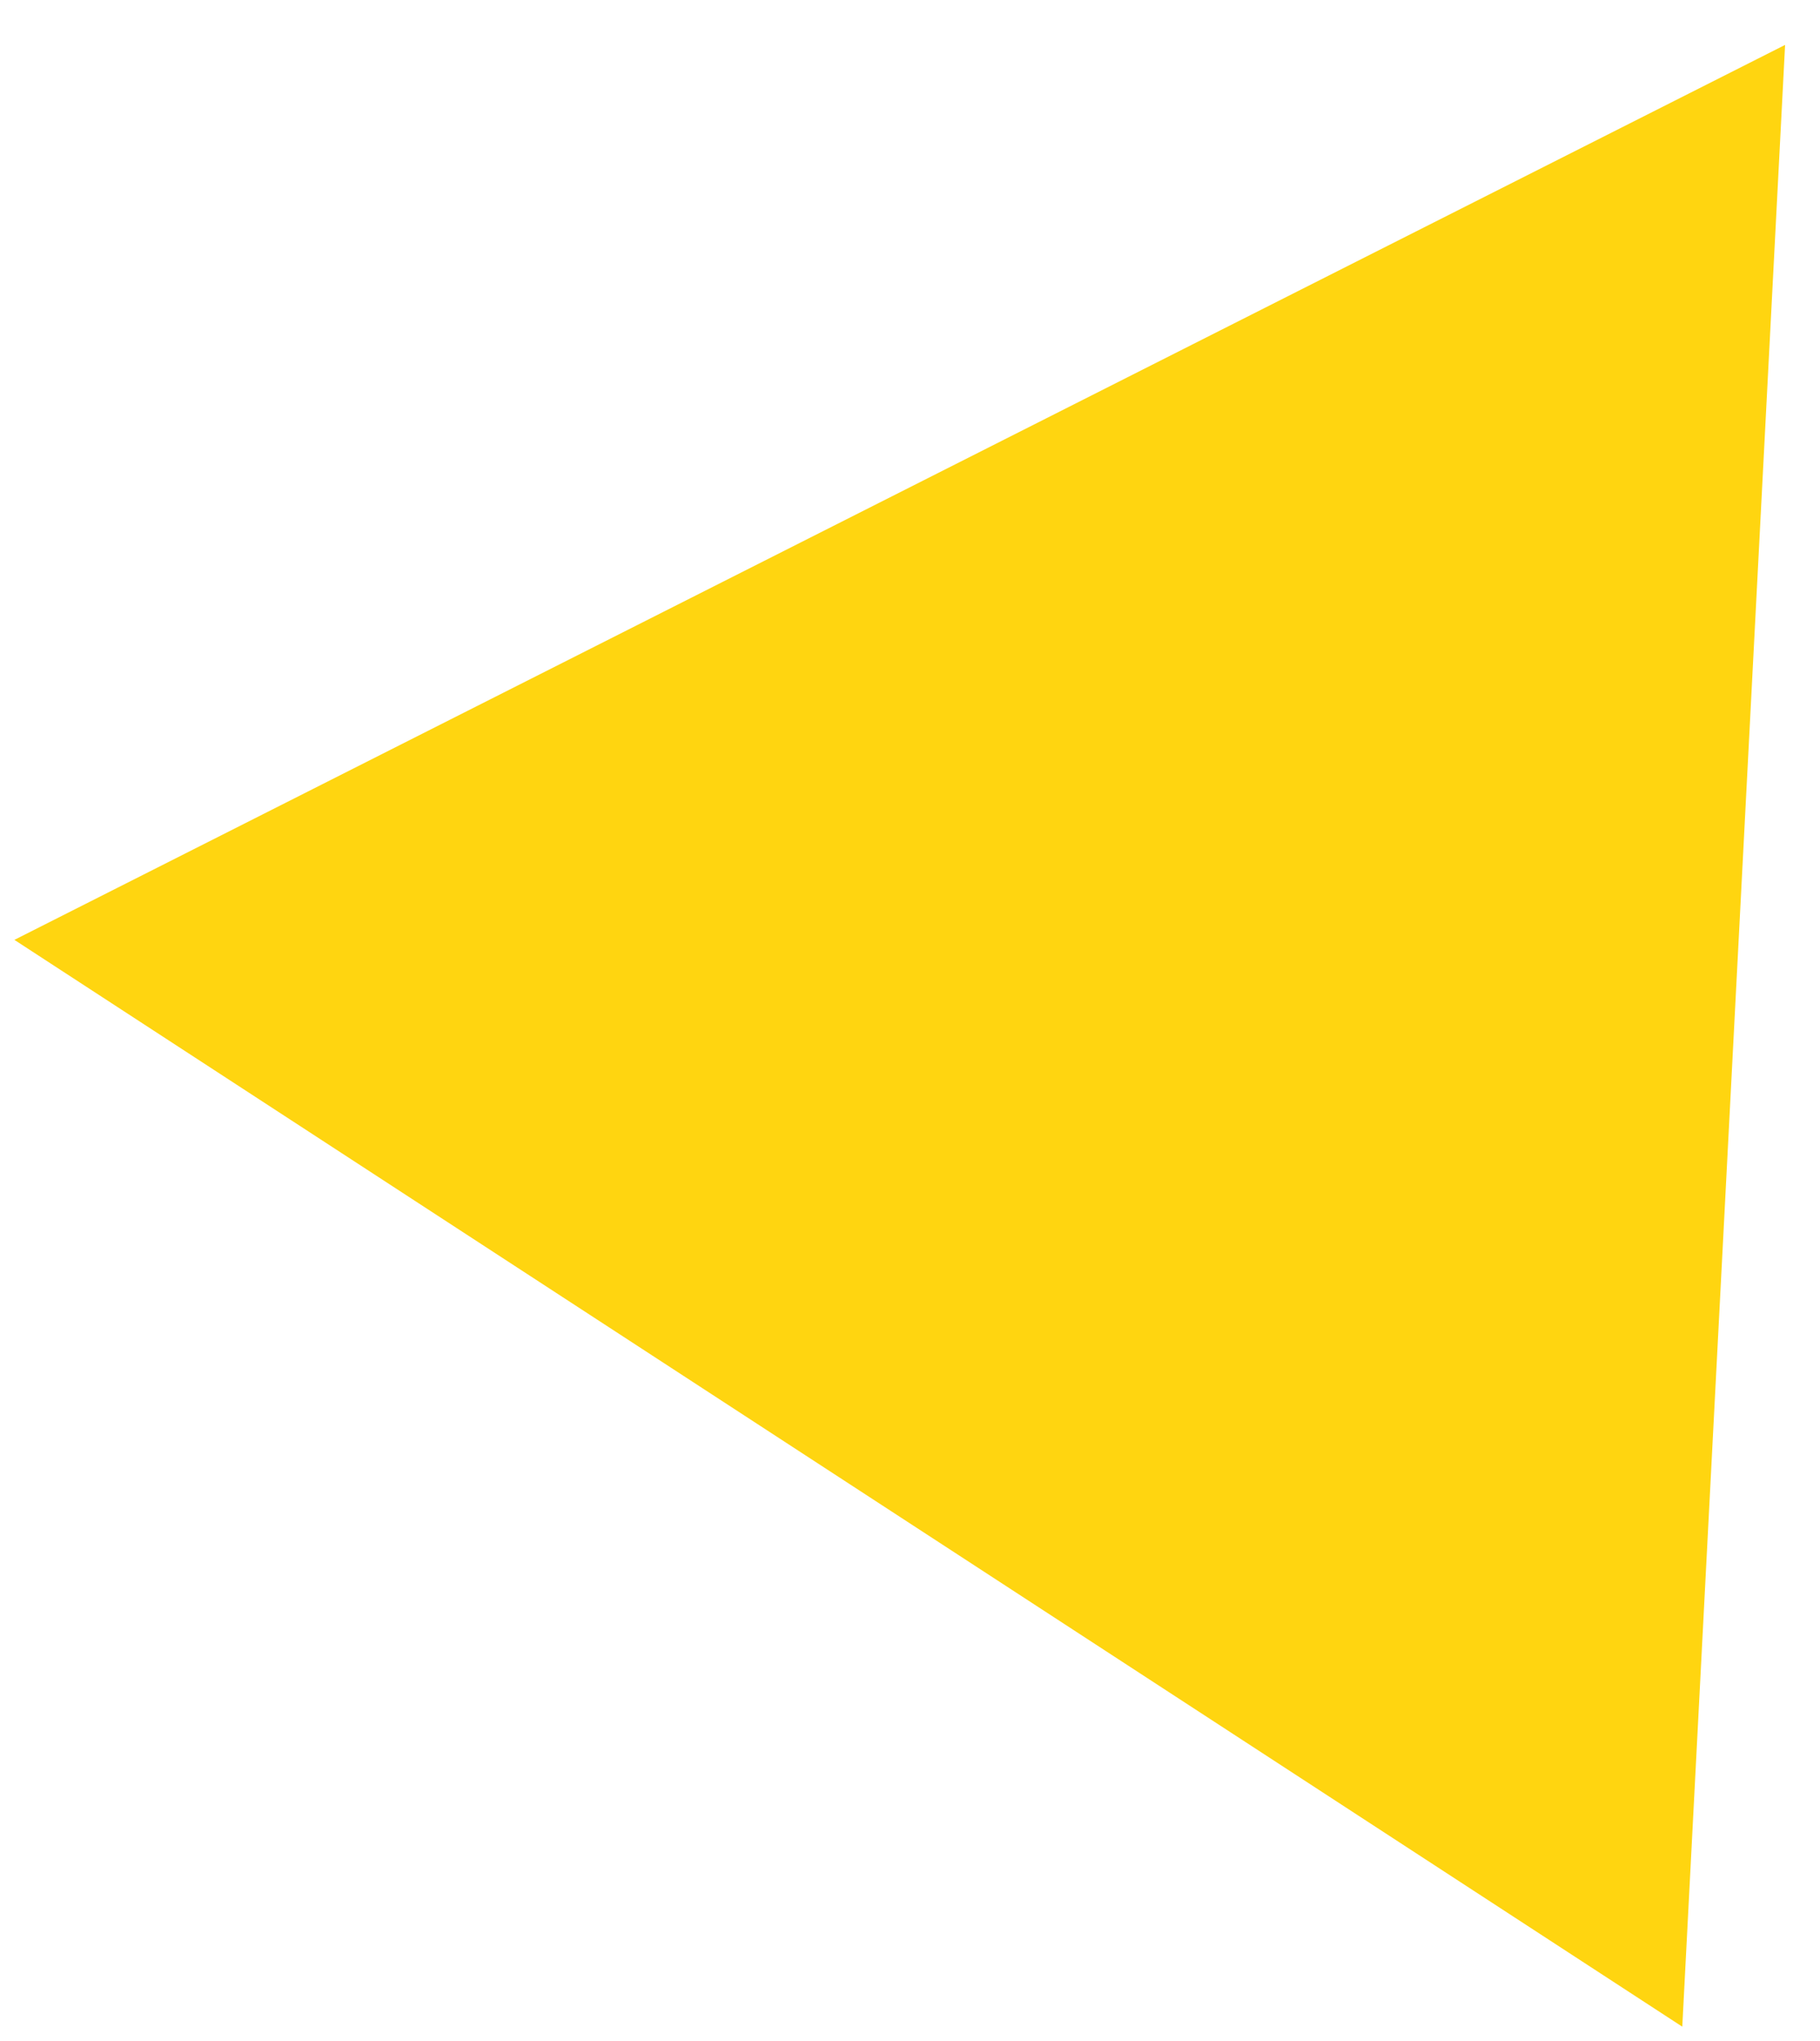 <?xml version="1.0" encoding="UTF-8"?> <svg xmlns="http://www.w3.org/2000/svg" width="33" height="37" viewBox="0 0 33 37" fill="none"><path d="M0.261 17.038L32.367 0.814L30.503 36.74L0.261 17.038Z" fill="#FFD510"></path></svg> 